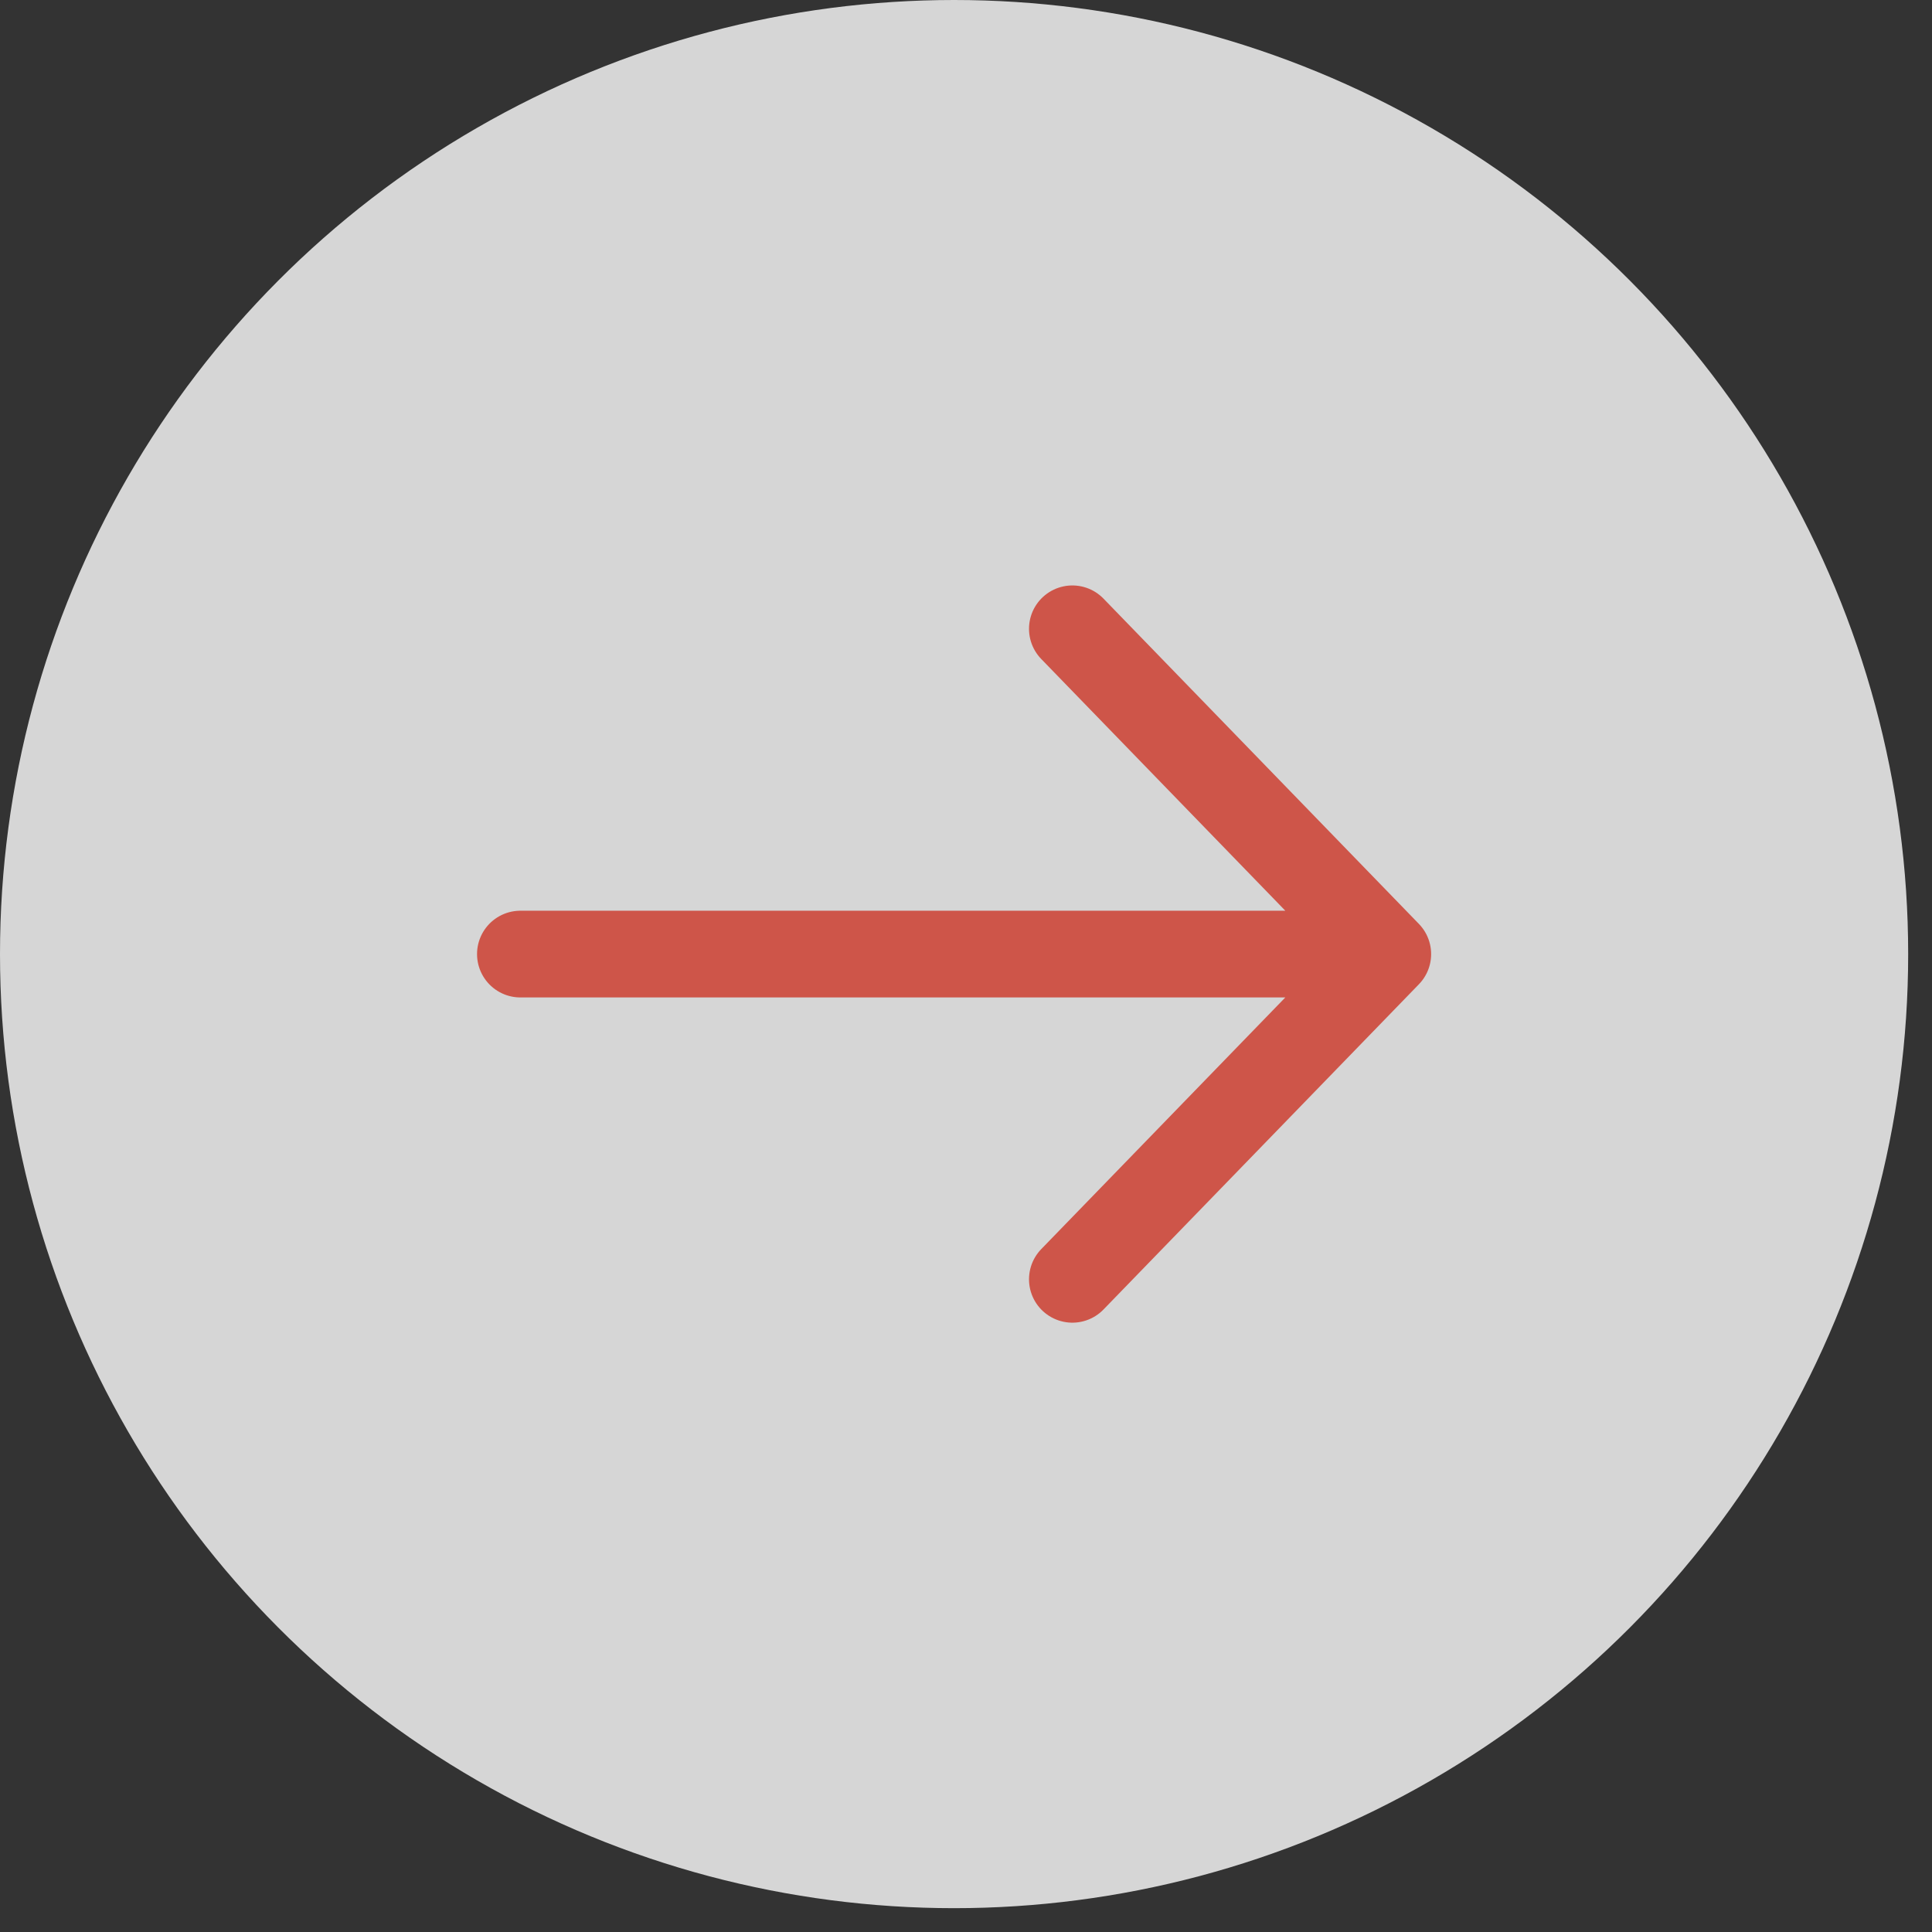 <?xml version="1.0" encoding="utf-8"?>
<svg xmlns="http://www.w3.org/2000/svg" fill="none" height="100%" overflow="visible" preserveAspectRatio="none" style="display: block;" viewBox="0 0 36 36" width="100%">
<rect x="0" y="0" width="36" height="36" fill="#333333" stroke="none"/>
<g id="icon">
<circle cx="17.778" cy="17.778" fill="white" id="Ellipse 2" opacity="0.8" r="17.778"/>
<path d="M9.697 17.778H25.859M25.859 17.778L19.982 11.717M25.859 17.778L19.982 23.838" id="Vector" stroke="#CE5549" stroke-linecap="round" stroke-width="1.616"/>
</g>
</svg>